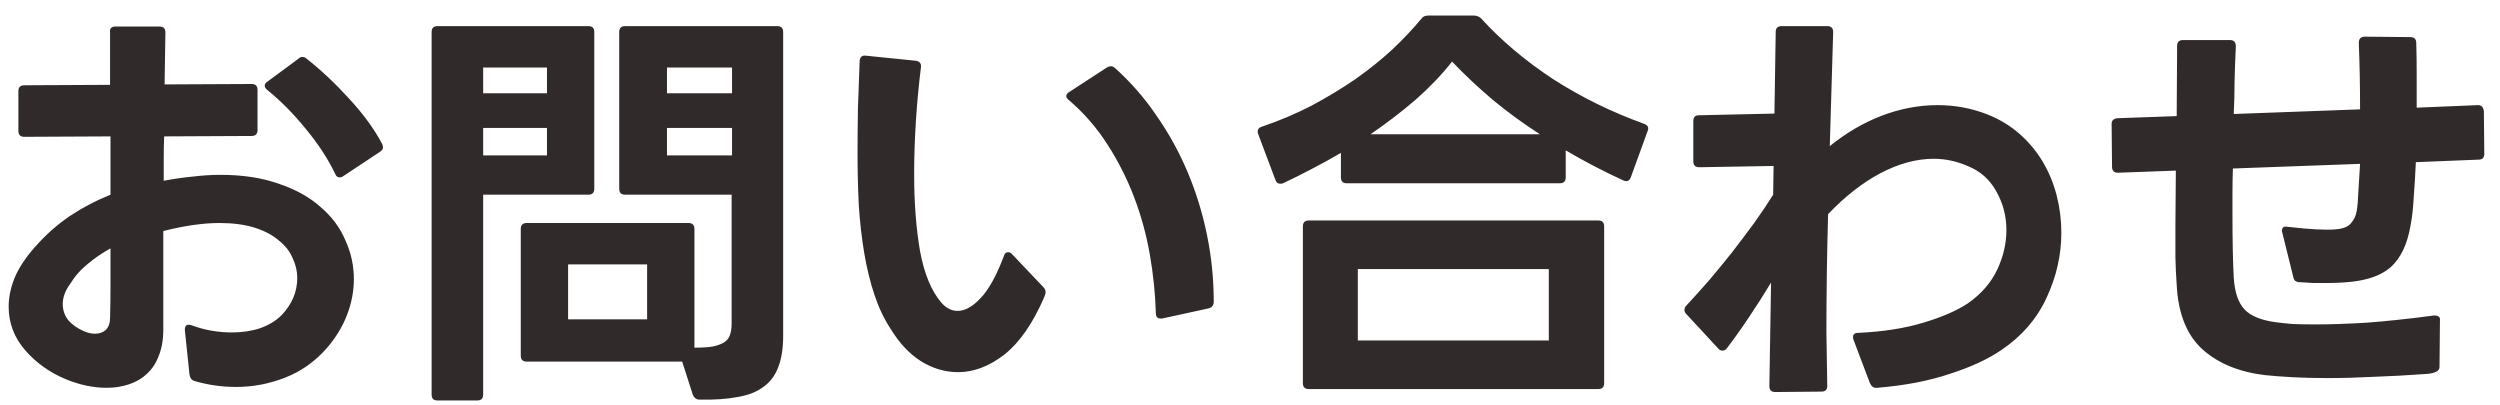 <svg width="142" height="23" viewBox="0 0 142 23" fill="none" xmlns="http://www.w3.org/2000/svg">
<path d="M6.06 22.027C5.308 22.027 4.54 21.867 3.756 21.547C2.828 21.163 2.052 20.611 1.428 19.891C0.804 19.171 0.492 18.347 0.492 17.419C0.492 16.891 0.604 16.347 0.828 15.787C1.068 15.211 1.46 14.619 2.004 14.011C2.596 13.339 3.244 12.763 3.948 12.283C4.668 11.803 5.444 11.395 6.276 11.059V7.747L1.38 7.771C1.156 7.771 1.044 7.659 1.044 7.435V5.179C1.044 4.955 1.156 4.843 1.38 4.843L6.252 4.819V1.843C6.22 1.619 6.324 1.507 6.564 1.507H9.06C9.284 1.507 9.396 1.619 9.396 1.843L9.348 4.795L14.292 4.771C14.516 4.771 14.628 4.883 14.628 5.107V7.387C14.628 7.611 14.516 7.723 14.292 7.723L9.324 7.747C9.308 8.163 9.3 8.587 9.3 9.019C9.3 9.435 9.3 9.851 9.3 10.267C9.892 10.155 10.452 10.075 10.98 10.027C11.508 9.963 12.02 9.931 12.516 9.931C13.78 9.931 14.884 10.099 15.828 10.435C16.788 10.755 17.58 11.195 18.204 11.755C18.844 12.299 19.316 12.931 19.62 13.651C19.94 14.355 20.1 15.091 20.1 15.859C20.1 16.531 19.972 17.203 19.716 17.875C19.46 18.547 19.076 19.179 18.564 19.771C17.892 20.539 17.1 21.099 16.188 21.451C15.292 21.803 14.364 21.979 13.404 21.979C12.604 21.979 11.82 21.867 11.052 21.643C10.892 21.595 10.796 21.475 10.764 21.283L10.5 18.763V18.715C10.5 18.475 10.628 18.395 10.884 18.475C11.268 18.619 11.652 18.723 12.036 18.787C12.42 18.851 12.796 18.883 13.164 18.883C13.756 18.883 14.292 18.803 14.772 18.643C15.268 18.467 15.676 18.219 15.996 17.899C16.588 17.275 16.884 16.571 16.884 15.787C16.884 15.403 16.796 15.027 16.62 14.659C16.46 14.275 16.196 13.939 15.828 13.651C15.476 13.347 15.02 13.107 14.46 12.931C13.9 12.755 13.236 12.667 12.468 12.667C11.54 12.667 10.476 12.819 9.276 13.123V18.715C9.276 19.291 9.188 19.795 9.012 20.227C8.852 20.643 8.628 20.979 8.34 21.235C8.052 21.507 7.708 21.707 7.308 21.835C6.924 21.963 6.508 22.027 6.06 22.027ZM5.388 18.955C5.644 18.955 5.852 18.883 6.012 18.739C6.172 18.579 6.252 18.347 6.252 18.043C6.268 17.499 6.276 16.899 6.276 16.243C6.276 15.571 6.276 14.859 6.276 14.107C5.812 14.363 5.38 14.659 4.98 14.995C4.58 15.315 4.244 15.699 3.972 16.147C3.7 16.515 3.564 16.891 3.564 17.275C3.564 17.611 3.668 17.915 3.876 18.187C4.1 18.443 4.396 18.651 4.764 18.811C4.988 18.907 5.196 18.955 5.388 18.955ZM19.284 10.075C19.172 10.075 19.092 10.011 19.044 9.883C18.628 9.019 18.068 8.163 17.364 7.315C16.676 6.467 15.948 5.731 15.18 5.107C15.084 5.027 15.036 4.947 15.036 4.867C15.036 4.771 15.092 4.691 15.204 4.627L16.956 3.331C17.02 3.267 17.092 3.235 17.172 3.235C17.268 3.235 17.348 3.267 17.412 3.331C18.244 3.987 19.052 4.747 19.836 5.611C20.636 6.475 21.26 7.331 21.708 8.179C21.74 8.275 21.756 8.339 21.756 8.371C21.756 8.467 21.692 8.555 21.564 8.635L19.5 10.003C19.436 10.051 19.364 10.075 19.284 10.075ZM39.732 22.699C39.556 22.699 39.428 22.603 39.348 22.411L38.748 20.539H29.916C29.692 20.539 29.58 20.427 29.58 20.203V13.003C29.58 12.779 29.692 12.667 29.916 12.667H39.108C39.332 12.667 39.444 12.779 39.444 13.003V19.747C39.892 19.747 40.252 19.723 40.524 19.675C40.796 19.611 41.004 19.531 41.148 19.435C41.308 19.323 41.412 19.187 41.46 19.027C41.524 18.851 41.556 18.643 41.556 18.403V11.059H35.508C35.284 11.059 35.172 10.947 35.172 10.723V1.819C35.172 1.595 35.284 1.483 35.508 1.483H44.148C44.372 1.483 44.484 1.595 44.484 1.819V19.075C44.484 19.795 44.388 20.395 44.196 20.875C44.02 21.339 43.74 21.707 43.356 21.979C42.972 22.267 42.476 22.459 41.868 22.555C41.276 22.667 40.564 22.715 39.732 22.699ZM24.852 22.747C24.628 22.747 24.516 22.635 24.516 22.411V1.819C24.516 1.595 24.628 1.483 24.852 1.483H33.42C33.644 1.483 33.756 1.595 33.756 1.819V10.723C33.756 10.947 33.644 11.059 33.42 11.059H27.444V22.411C27.444 22.635 27.332 22.747 27.108 22.747H24.852ZM36.756 18.139V15.019H32.268V18.139H36.756ZM31.068 8.827V7.267H27.444V8.827H31.068ZM31.068 5.299V3.835H27.444V5.299H31.068ZM41.58 8.827V7.267H37.884V8.827H41.58ZM41.58 5.299V3.835H37.884V5.299H41.58ZM54.42 21.139C53.684 21.139 52.98 20.931 52.308 20.515C51.652 20.099 51.076 19.483 50.58 18.667C50.212 18.107 49.908 17.467 49.668 16.747C49.428 16.027 49.236 15.243 49.092 14.395C48.948 13.547 48.844 12.643 48.78 11.683C48.732 10.707 48.708 9.699 48.708 8.659C48.708 7.827 48.716 6.979 48.732 6.115C48.764 5.251 48.796 4.371 48.828 3.475C48.844 3.235 48.964 3.131 49.188 3.163L52.02 3.451C52.244 3.483 52.34 3.611 52.308 3.835C52.18 4.875 52.084 5.907 52.02 6.931C51.956 7.939 51.924 8.923 51.924 9.883C51.924 11.515 52.036 12.979 52.26 14.275C52.5 15.555 52.9 16.523 53.46 17.179C53.732 17.499 54.044 17.659 54.396 17.659C54.812 17.659 55.244 17.419 55.692 16.939C56.156 16.459 56.596 15.667 57.012 14.563C57.06 14.403 57.14 14.323 57.252 14.323C57.332 14.323 57.404 14.355 57.468 14.419L59.268 16.315C59.348 16.395 59.388 16.483 59.388 16.579C59.388 16.675 59.364 16.771 59.316 16.867C58.676 18.355 57.924 19.443 57.06 20.131C56.196 20.803 55.316 21.139 54.42 21.139ZM65.916 18.091C65.74 18.091 65.652 17.987 65.652 17.779C65.62 16.691 65.508 15.595 65.316 14.491C65.124 13.371 64.828 12.283 64.428 11.227C64.028 10.171 63.524 9.171 62.916 8.227C62.308 7.267 61.572 6.419 60.708 5.683C60.612 5.603 60.564 5.531 60.564 5.467C60.564 5.371 60.62 5.291 60.732 5.227L62.868 3.835C62.948 3.787 63.02 3.763 63.084 3.763C63.18 3.763 63.26 3.795 63.324 3.859C64.204 4.643 64.988 5.539 65.676 6.547C66.38 7.555 66.972 8.627 67.452 9.763C67.932 10.899 68.3 12.091 68.556 13.339C68.812 14.587 68.94 15.851 68.94 17.131C68.94 17.339 68.844 17.467 68.652 17.515L66.012 18.091H65.916ZM72.708 10.435C72.58 10.435 72.492 10.363 72.444 10.219L71.46 7.603C71.444 7.571 71.436 7.523 71.436 7.459C71.436 7.331 71.516 7.243 71.676 7.195C72.668 6.859 73.612 6.459 74.508 5.995C75.404 5.515 76.236 5.011 77.004 4.483C77.772 3.939 78.468 3.379 79.092 2.803C79.716 2.211 80.26 1.635 80.724 1.075C80.804 0.947 80.94 0.883 81.132 0.883H83.7C83.876 0.883 84.02 0.939 84.132 1.051C85.284 2.315 86.652 3.467 88.236 4.507C89.836 5.531 91.548 6.371 93.372 7.027C93.596 7.107 93.668 7.243 93.588 7.435L92.628 10.075C92.548 10.283 92.404 10.339 92.196 10.243C91.076 9.731 89.988 9.163 88.932 8.539V10.075C88.932 10.299 88.82 10.411 88.596 10.411H76.5C76.276 10.411 76.164 10.299 76.164 10.075V8.683C75.62 9.003 75.068 9.307 74.508 9.595C73.964 9.883 73.42 10.155 72.876 10.411C72.844 10.427 72.788 10.435 72.708 10.435ZM74.34 22.099C74.116 22.099 74.004 21.987 74.004 21.763V12.859C74.004 12.635 74.116 12.523 74.34 12.523H90.78C91.004 12.523 91.116 12.635 91.116 12.859V21.763C91.116 21.987 91.004 22.099 90.78 22.099H74.34ZM87.972 19.339V15.283H77.124V19.339H87.972ZM87.468 7.627C86.524 7.019 85.636 6.371 84.804 5.683C83.972 4.979 83.196 4.251 82.476 3.499C81.9 4.235 81.212 4.955 80.412 5.659C79.612 6.347 78.756 7.003 77.844 7.627H87.468ZM100.836 22.267C100.612 22.267 100.5 22.155 100.5 21.931L100.596 16.051C100.18 16.739 99.756 17.403 99.324 18.043C98.908 18.667 98.492 19.251 98.076 19.795C98.012 19.875 97.932 19.915 97.836 19.915C97.74 19.915 97.66 19.875 97.596 19.795L95.772 17.827C95.708 17.763 95.676 17.691 95.676 17.611C95.676 17.515 95.708 17.435 95.772 17.371C96.188 16.923 96.62 16.443 97.068 15.931C97.516 15.403 97.956 14.867 98.388 14.323C98.82 13.763 99.236 13.211 99.636 12.667C100.036 12.107 100.396 11.571 100.716 11.059L100.74 9.427L96.516 9.499C96.292 9.499 96.18 9.387 96.18 9.163V6.883C96.18 6.659 96.284 6.547 96.492 6.547L100.788 6.451L100.86 1.819C100.86 1.595 100.972 1.483 101.196 1.483H103.788C104.012 1.483 104.124 1.595 104.124 1.819L103.932 8.299C104.86 7.547 105.844 6.971 106.884 6.571C107.94 6.171 108.996 5.971 110.052 5.971C111.044 5.971 111.988 6.147 112.884 6.499C113.572 6.771 114.18 7.139 114.708 7.603C115.236 8.067 115.676 8.595 116.028 9.187C116.38 9.779 116.644 10.419 116.82 11.107C116.996 11.795 117.084 12.499 117.084 13.219C117.084 14.483 116.804 15.715 116.244 16.915C115.7 18.099 114.852 19.083 113.7 19.867C112.932 20.395 111.948 20.851 110.748 21.235C109.564 21.635 108.188 21.899 106.62 22.027H106.548C106.404 22.027 106.292 21.939 106.212 21.763L105.276 19.291C105.26 19.259 105.252 19.211 105.252 19.147C105.252 18.987 105.348 18.907 105.54 18.907C106.948 18.843 108.18 18.651 109.236 18.331C110.308 18.011 111.156 17.643 111.78 17.227C112.532 16.699 113.084 16.067 113.436 15.331C113.788 14.579 113.964 13.827 113.964 13.075C113.964 12.275 113.772 11.539 113.388 10.867C113.02 10.195 112.476 9.715 111.756 9.427C111.132 9.155 110.492 9.019 109.836 9.019C108.86 9.019 107.852 9.291 106.812 9.835C105.788 10.379 104.796 11.155 103.836 12.163C103.804 13.283 103.78 14.411 103.764 15.547C103.748 16.667 103.74 17.771 103.74 18.859L103.788 21.907V21.931C103.788 22.139 103.676 22.243 103.452 22.243L100.836 22.267ZM132.252 21.475C131.5 21.475 130.828 21.459 130.236 21.427C129.644 21.395 129.116 21.355 128.652 21.307C127.18 21.131 125.996 20.643 125.1 19.843C124.204 19.027 123.716 17.803 123.636 16.171C123.604 15.739 123.58 15.235 123.564 14.659C123.564 14.083 123.564 13.459 123.564 12.787L123.588 9.691L120.3 9.811C120.076 9.811 119.964 9.699 119.964 9.475L119.94 7.075V7.027C119.94 6.851 120.044 6.747 120.252 6.715L123.636 6.595L123.66 2.611C123.66 2.387 123.772 2.275 123.996 2.275H126.66C126.884 2.275 126.996 2.395 126.996 2.635C126.964 3.275 126.94 3.923 126.924 4.579C126.924 5.219 126.908 5.851 126.876 6.475L134.052 6.211C134.052 4.899 134.028 3.643 133.98 2.443C133.98 2.203 134.092 2.083 134.316 2.083L136.908 2.107C137.132 2.107 137.244 2.219 137.244 2.443C137.26 3.019 137.268 3.619 137.268 4.243C137.268 4.867 137.268 5.491 137.268 6.115L140.748 5.971C140.94 5.971 141.052 6.083 141.084 6.307L141.108 8.731C141.108 8.955 141.004 9.067 140.796 9.067L137.22 9.211C137.188 9.931 137.148 10.595 137.1 11.203C137.068 11.811 137.012 12.323 136.932 12.739C136.836 13.315 136.692 13.803 136.5 14.203C136.308 14.603 136.068 14.931 135.78 15.187C135.492 15.427 135.164 15.611 134.796 15.739C134.428 15.867 134.02 15.955 133.572 16.003C133.14 16.051 132.668 16.075 132.156 16.075C131.916 16.075 131.668 16.075 131.412 16.075C131.156 16.059 130.892 16.043 130.62 16.027C130.412 16.027 130.292 15.931 130.26 15.739L129.636 13.219L129.612 13.123C129.612 12.915 129.724 12.835 129.948 12.883C131.18 13.027 132.084 13.075 132.66 13.027C133.076 12.995 133.364 12.883 133.524 12.691C133.7 12.499 133.812 12.267 133.86 11.995C133.908 11.707 133.94 11.331 133.956 10.867C133.988 10.403 134.02 9.883 134.052 9.307L126.828 9.571C126.812 10.035 126.804 10.491 126.804 10.939C126.804 11.387 126.804 11.819 126.804 12.235C126.804 13.675 126.828 14.843 126.876 15.739C126.924 16.571 127.124 17.179 127.476 17.563C127.828 17.947 128.436 18.195 129.3 18.307C129.54 18.339 129.844 18.371 130.212 18.403C130.58 18.419 131.02 18.427 131.532 18.427C132.332 18.427 133.284 18.395 134.388 18.331C135.492 18.251 136.772 18.115 138.228 17.923H138.3C138.524 17.923 138.62 18.027 138.588 18.235L138.564 20.851C138.564 21.059 138.34 21.187 137.892 21.235C136.788 21.315 135.772 21.371 134.844 21.403C133.916 21.451 133.052 21.475 132.252 21.475Z" fill="#312A2A"/>
</svg>
